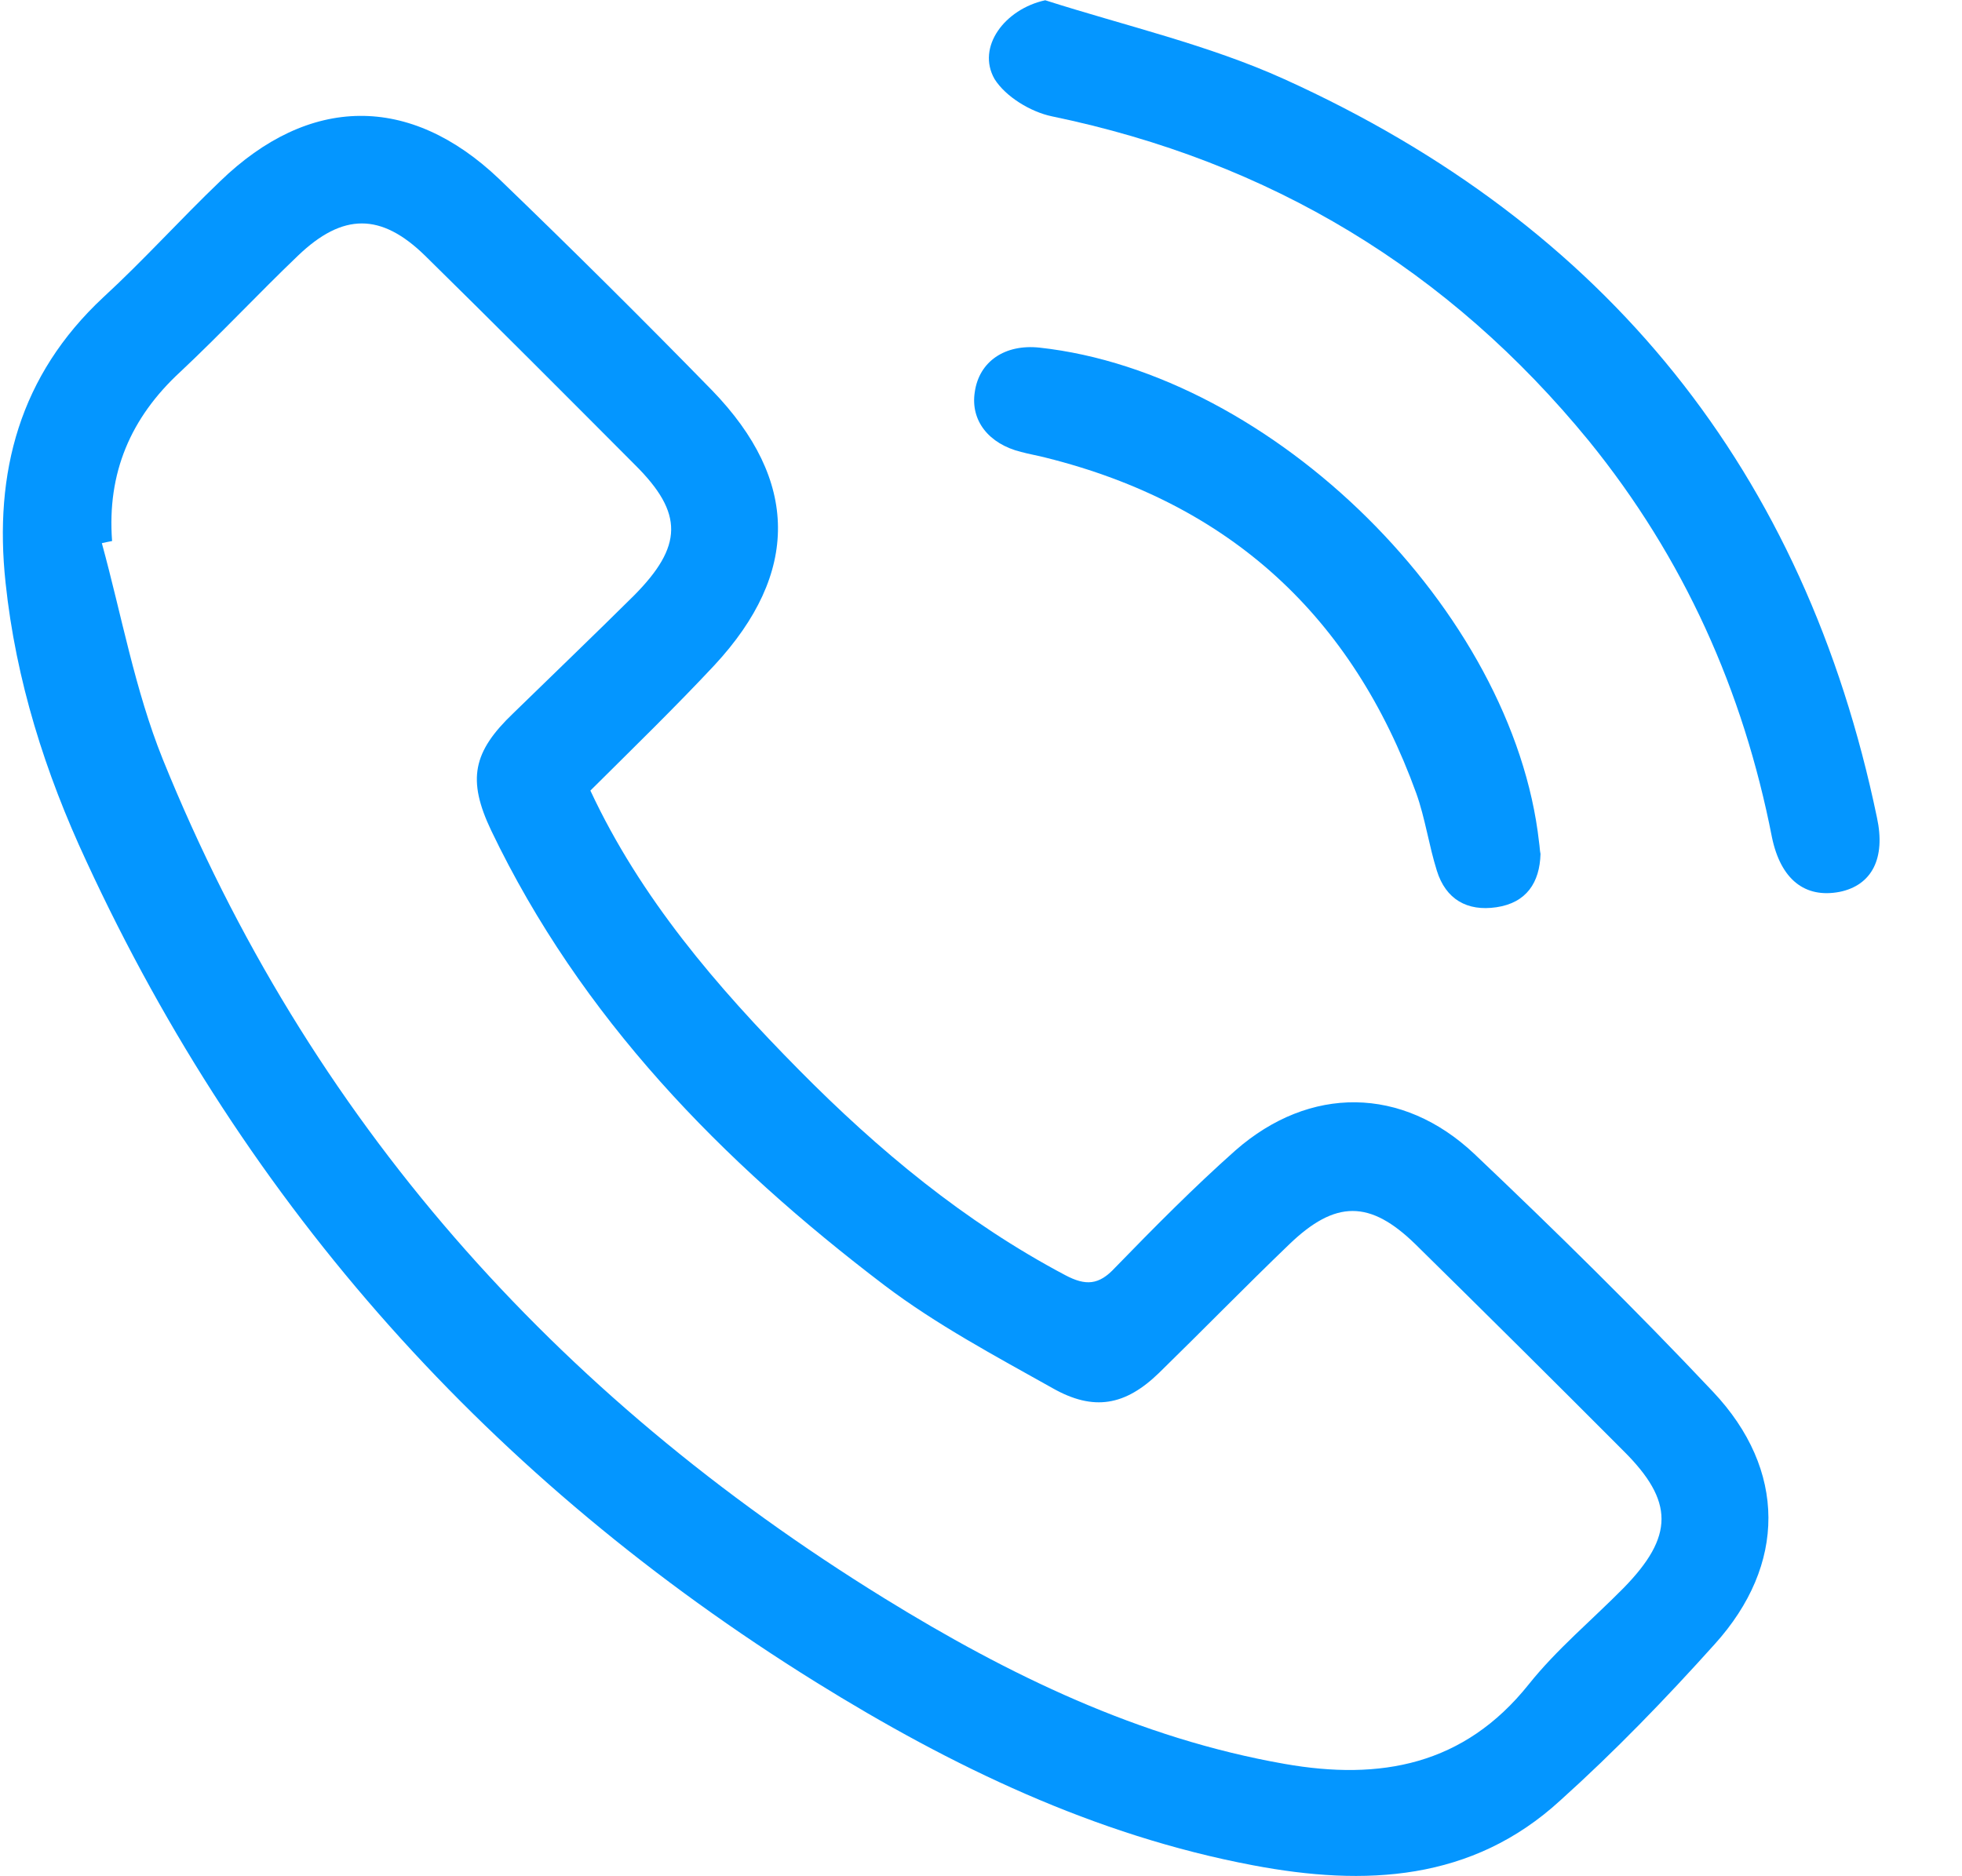 <svg width="23" height="22" viewBox="0 0 23 22" fill="none" xmlns="http://www.w3.org/2000/svg">
<path d="M6.921 9.27C7.507 10.527 8.403 11.571 9.368 12.547C10.298 13.488 11.306 14.326 12.486 14.951C12.727 15.079 12.882 15.07 13.071 14.865C13.528 14.395 13.993 13.924 14.484 13.488C15.354 12.726 16.439 12.735 17.283 13.53C18.239 14.437 19.178 15.361 20.082 16.32C20.944 17.235 20.944 18.347 20.1 19.28C19.523 19.922 18.928 20.538 18.291 21.111C17.257 22.06 16 22.12 14.691 21.872C12.83 21.521 11.15 20.709 9.566 19.725C5.767 17.363 2.89 14.164 1.013 10.1C0.53 9.064 0.186 7.978 0.065 6.831C-0.073 5.54 0.229 4.402 1.211 3.486C1.685 3.05 2.115 2.571 2.58 2.126C3.623 1.116 4.803 1.099 5.853 2.1C6.697 2.913 7.533 3.743 8.351 4.581C9.368 5.634 9.376 6.72 8.377 7.798C7.921 8.286 7.438 8.756 6.921 9.27ZM1.314 6.344C1.271 6.352 1.228 6.361 1.194 6.369C1.426 7.216 1.581 8.089 1.908 8.902C3.614 13.12 6.499 16.354 10.367 18.741C11.822 19.639 13.355 20.384 15.061 20.683C16.181 20.88 17.163 20.7 17.921 19.75C18.248 19.34 18.661 18.997 19.032 18.621C19.626 18.014 19.626 17.603 19.032 17.013C18.222 16.2 17.412 15.396 16.594 14.591C16.06 14.069 15.655 14.069 15.113 14.591C14.596 15.088 14.096 15.601 13.588 16.097C13.192 16.482 12.822 16.551 12.339 16.277C11.667 15.9 10.978 15.533 10.367 15.07C8.455 13.616 6.809 11.931 5.759 9.74C5.474 9.141 5.543 8.816 6.017 8.363C6.491 7.901 6.964 7.447 7.43 6.985C8.007 6.404 8.015 6.019 7.447 5.454C6.629 4.633 5.81 3.811 4.983 2.998C4.467 2.494 4.019 2.494 3.493 2.998C3.028 3.443 2.589 3.914 2.115 4.359C1.53 4.898 1.254 5.548 1.314 6.344Z" fill="#0496FF"/>
<path d="M12.253 0.003C13.192 0.303 14.165 0.525 15.053 0.927C18.834 2.639 21.159 5.53 22.003 9.586C22.107 10.065 21.943 10.381 21.564 10.458C21.159 10.535 20.875 10.313 20.772 9.817C20.436 8.097 19.738 6.54 18.627 5.171C16.982 3.16 14.889 1.894 12.331 1.364C12.081 1.312 11.788 1.133 11.659 0.927C11.444 0.551 11.779 0.106 12.253 0.003Z" fill="#0496FF"/>
<path d="M18.059 10.013C18.05 10.347 17.895 10.586 17.542 10.638C17.198 10.689 16.948 10.544 16.844 10.21C16.75 9.911 16.707 9.594 16.603 9.303C15.854 7.233 14.424 5.907 12.262 5.367C12.167 5.342 12.064 5.325 11.969 5.299C11.59 5.205 11.375 4.931 11.427 4.597C11.478 4.238 11.78 4.033 12.185 4.076C14.924 4.375 17.74 7.164 18.042 9.876C18.05 9.928 18.05 9.97 18.059 10.013Z" fill="#0496FF"/>
</svg>
